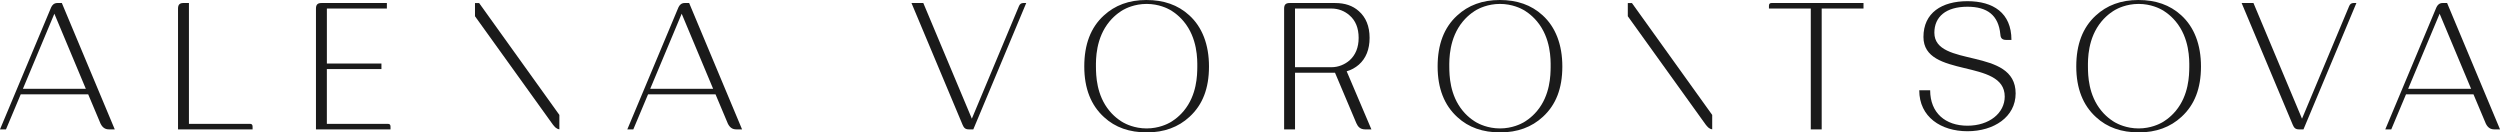 <?xml version="1.0" encoding="UTF-8"?> <svg xmlns="http://www.w3.org/2000/svg" width="321" height="17" viewBox="0 0 321 17" fill="none"> <g clip-path="url(#clip0)"> <path d="M6.562 0.956C6.702 0.648 6.935 0.386 7.379 0.386H7.94L14.735 16.611H13.985C13.519 16.611 13.168 16.397 12.91 15.876L11.324 12.11H2.662L0.769 16.611H0L6.562 0.956ZM11.02 11.401L6.98 1.762L2.942 11.401H11.02Z" fill="#1A1A1A"></path> <path d="M155.234 8.536C155.234 11.358 154.417 13.456 152.735 14.999C151.304 16.326 149.465 17 147.261 17C145.036 17 143.196 16.372 141.765 15.047C140.083 13.527 139.221 11.358 139.221 8.536C139.221 5.713 140.038 3.544 141.72 2.001C143.151 0.676 144.968 0 147.194 0C149.419 0 151.237 0.628 152.69 1.953C154.372 3.473 155.234 5.739 155.234 8.536ZM153.733 8.625C153.743 7.638 153.775 4.897 151.986 2.749C151.224 1.833 150.417 1.368 150.229 1.264C149.938 1.101 148.81 0.503 147.226 0.503C145.642 0.503 144.515 1.103 144.224 1.264C144.038 1.368 143.231 1.833 142.467 2.749C140.677 4.897 140.71 7.638 140.72 8.625C140.733 9.639 140.76 12.207 142.467 14.251C143.226 15.162 144.033 15.624 144.224 15.731C144.522 15.896 145.647 16.491 147.226 16.491C148.805 16.491 149.931 15.896 150.229 15.731C150.419 15.624 151.226 15.162 151.986 14.251C153.693 12.207 153.723 9.642 153.733 8.625Z" fill="#1A1A1A"></path> <path d="M23.56 0.386H24.259V15.901H32.081C32.314 15.901 32.432 15.995 32.432 16.257V16.613H22.858V1.098C22.858 0.577 23.091 0.386 23.56 0.386Z" fill="#1A1A1A"></path> <path d="M41.968 8.866V15.902H49.791C50.024 15.902 50.142 15.996 50.142 16.258V16.614H40.57V1.099C40.57 0.577 40.803 0.389 41.269 0.389H49.675V1.099H41.971V8.157H48.976V8.866H41.968Z" fill="#1A1A1A"></path> <path d="M87.107 0.956C87.248 0.648 87.481 0.386 87.924 0.386H88.486L95.281 16.611H94.534C94.067 16.611 93.717 16.397 93.458 15.876L91.872 12.11H83.21L81.318 16.611H80.548L87.107 0.956ZM91.566 11.401L87.528 1.762L83.488 11.401H91.566Z" fill="#1A1A1A"></path> <path d="M130.833 0.791C130.95 0.506 131.136 0.389 131.394 0.389H131.767L124.973 16.613H124.411C123.898 16.613 123.757 16.377 123.594 16.021L117.033 0.386H118.552L124.785 15.238L130.833 0.791Z" fill="#1A1A1A"></path> <path d="M171.417 9.342H166.282V16.614H164.881V1.099C164.881 0.577 165.114 0.389 165.583 0.389H171.442C172.681 0.389 173.683 0.72 174.478 1.432C175.387 2.238 175.856 3.374 175.856 4.867C175.856 6.336 175.39 7.496 174.478 8.302C174.011 8.704 173.498 8.988 172.914 9.154L176.089 16.614H175.295C174.593 16.614 174.337 16.212 174.152 15.808L171.417 9.342ZM166.279 1.099V8.63H170.971C171.858 8.63 172.676 8.274 173.282 7.753C174.051 7.066 174.45 6.095 174.45 4.862C174.45 3.606 174.054 2.634 173.282 1.973C172.676 1.429 171.858 1.096 170.971 1.096H166.279V1.099Z" fill="#1A1A1A"></path> <path d="M200.604 8.536C200.604 11.358 199.787 13.456 198.105 14.999C196.674 16.326 194.834 17 192.631 17C190.406 17 188.566 16.372 187.135 15.047C185.453 13.527 184.591 11.358 184.591 8.536C184.591 5.713 185.408 3.544 187.09 2.001C188.521 0.676 190.338 0 192.563 0C194.789 0 196.606 0.628 198.06 1.953C199.739 3.473 200.604 5.739 200.604 8.536ZM199.102 8.625C199.112 7.638 199.145 4.897 197.356 2.749C196.594 1.833 195.787 1.368 195.599 1.264C195.308 1.101 194.18 0.503 192.596 0.503C191.012 0.503 189.884 1.103 189.593 1.264C189.408 1.368 188.601 1.833 187.837 2.749C186.047 4.897 186.08 7.638 186.09 8.625C186.102 9.639 186.13 12.207 187.837 14.251C188.596 15.162 189.403 15.624 189.593 15.731C189.892 15.896 191.017 16.491 192.596 16.491C194.175 16.491 195.3 15.896 195.599 15.731C195.789 15.624 196.596 15.162 197.356 14.251C199.062 12.207 199.09 9.642 199.102 8.625Z" fill="#1A1A1A"></path> <path d="M209.544 0.396H209.01V2.085L219 15.985C219.238 16.268 219.409 16.535 219.847 16.606V14.757L209.544 0.396Z" fill="#1A1A1A"></path> <path d="M239.276 1.098H233.905V16.613H232.504V1.098H227.133V0.742C227.133 0.483 227.251 0.386 227.484 0.386H239.274V1.098H239.276Z" fill="#1A1A1A"></path> <path d="M258.808 11.993C258.808 15.024 256.006 16.85 252.62 16.85C249.234 16.85 246.432 15.027 246.432 11.592H247.833C247.833 14.505 249.795 16.14 252.62 16.14C255.444 16.14 257.407 14.505 257.407 12.398C257.407 7.47 246.971 10.099 246.971 4.747C246.971 1.645 249.329 0.152 252.62 0.152C255.913 0.152 258.269 1.645 258.269 5.126H257.57C256.871 5.126 256.87 4.627 256.845 4.416C256.612 1.953 255.164 0.864 252.62 0.864C249.84 0.864 248.372 2.166 248.372 4.203C248.372 8.749 258.808 6 258.808 11.993Z" fill="#1A1A1A"></path> <path d="M282.606 8.536C282.606 11.358 281.789 13.456 280.107 14.999C278.676 16.326 276.836 17 274.633 17C272.407 17 270.568 16.372 269.137 15.047C267.455 13.527 266.593 11.358 266.593 8.536C266.593 5.713 267.41 3.544 269.092 2.001C270.523 0.674 272.34 0 274.565 0C276.791 0 278.608 0.628 280.062 1.953C281.741 3.473 282.606 5.739 282.606 8.536ZM281.104 8.625C281.114 7.638 281.147 4.897 279.357 2.749C278.596 1.833 277.789 1.368 277.601 1.264C277.31 1.101 276.182 0.503 274.598 0.503C273.014 0.503 271.886 1.103 271.595 1.264C271.41 1.368 270.603 1.833 269.838 2.749C268.049 4.897 268.082 7.638 268.092 8.625C268.104 9.639 268.132 12.207 269.838 14.251C270.598 15.162 271.405 15.624 271.595 15.731C271.894 15.896 273.019 16.491 274.598 16.491C276.177 16.491 277.302 15.896 277.601 15.731C277.791 15.624 278.598 15.162 279.357 14.251C281.064 12.207 281.092 9.642 281.104 8.625Z" fill="#1A1A1A"></path> <path d="M301.629 0.791C301.746 0.506 301.932 0.389 302.187 0.389H302.561L295.766 16.614H295.205C294.691 16.614 294.551 16.377 294.388 16.021L287.826 0.389H289.345L295.578 15.241L301.629 0.791Z" fill="#1A1A1A"></path> <path d="M312.83 0.956C312.97 0.648 313.203 0.386 313.647 0.386H314.208L321.003 16.611H320.256C319.79 16.611 319.439 16.397 319.181 15.876L317.594 12.11H308.932L307.04 16.611H306.271L312.83 0.956ZM317.288 11.401L313.248 1.762L309.208 11.401H317.288Z" fill="#1A1A1A"></path> <path d="M61.523 0.396H60.989V2.085L70.979 15.985C71.217 16.268 71.388 16.535 71.824 16.606V14.757L61.523 0.396Z" fill="#1A1A1A"></path> </g> <defs> <clipPath id="clip0"> <rect width="321" height="17" fill="white"></rect> </clipPath> </defs> </svg> 